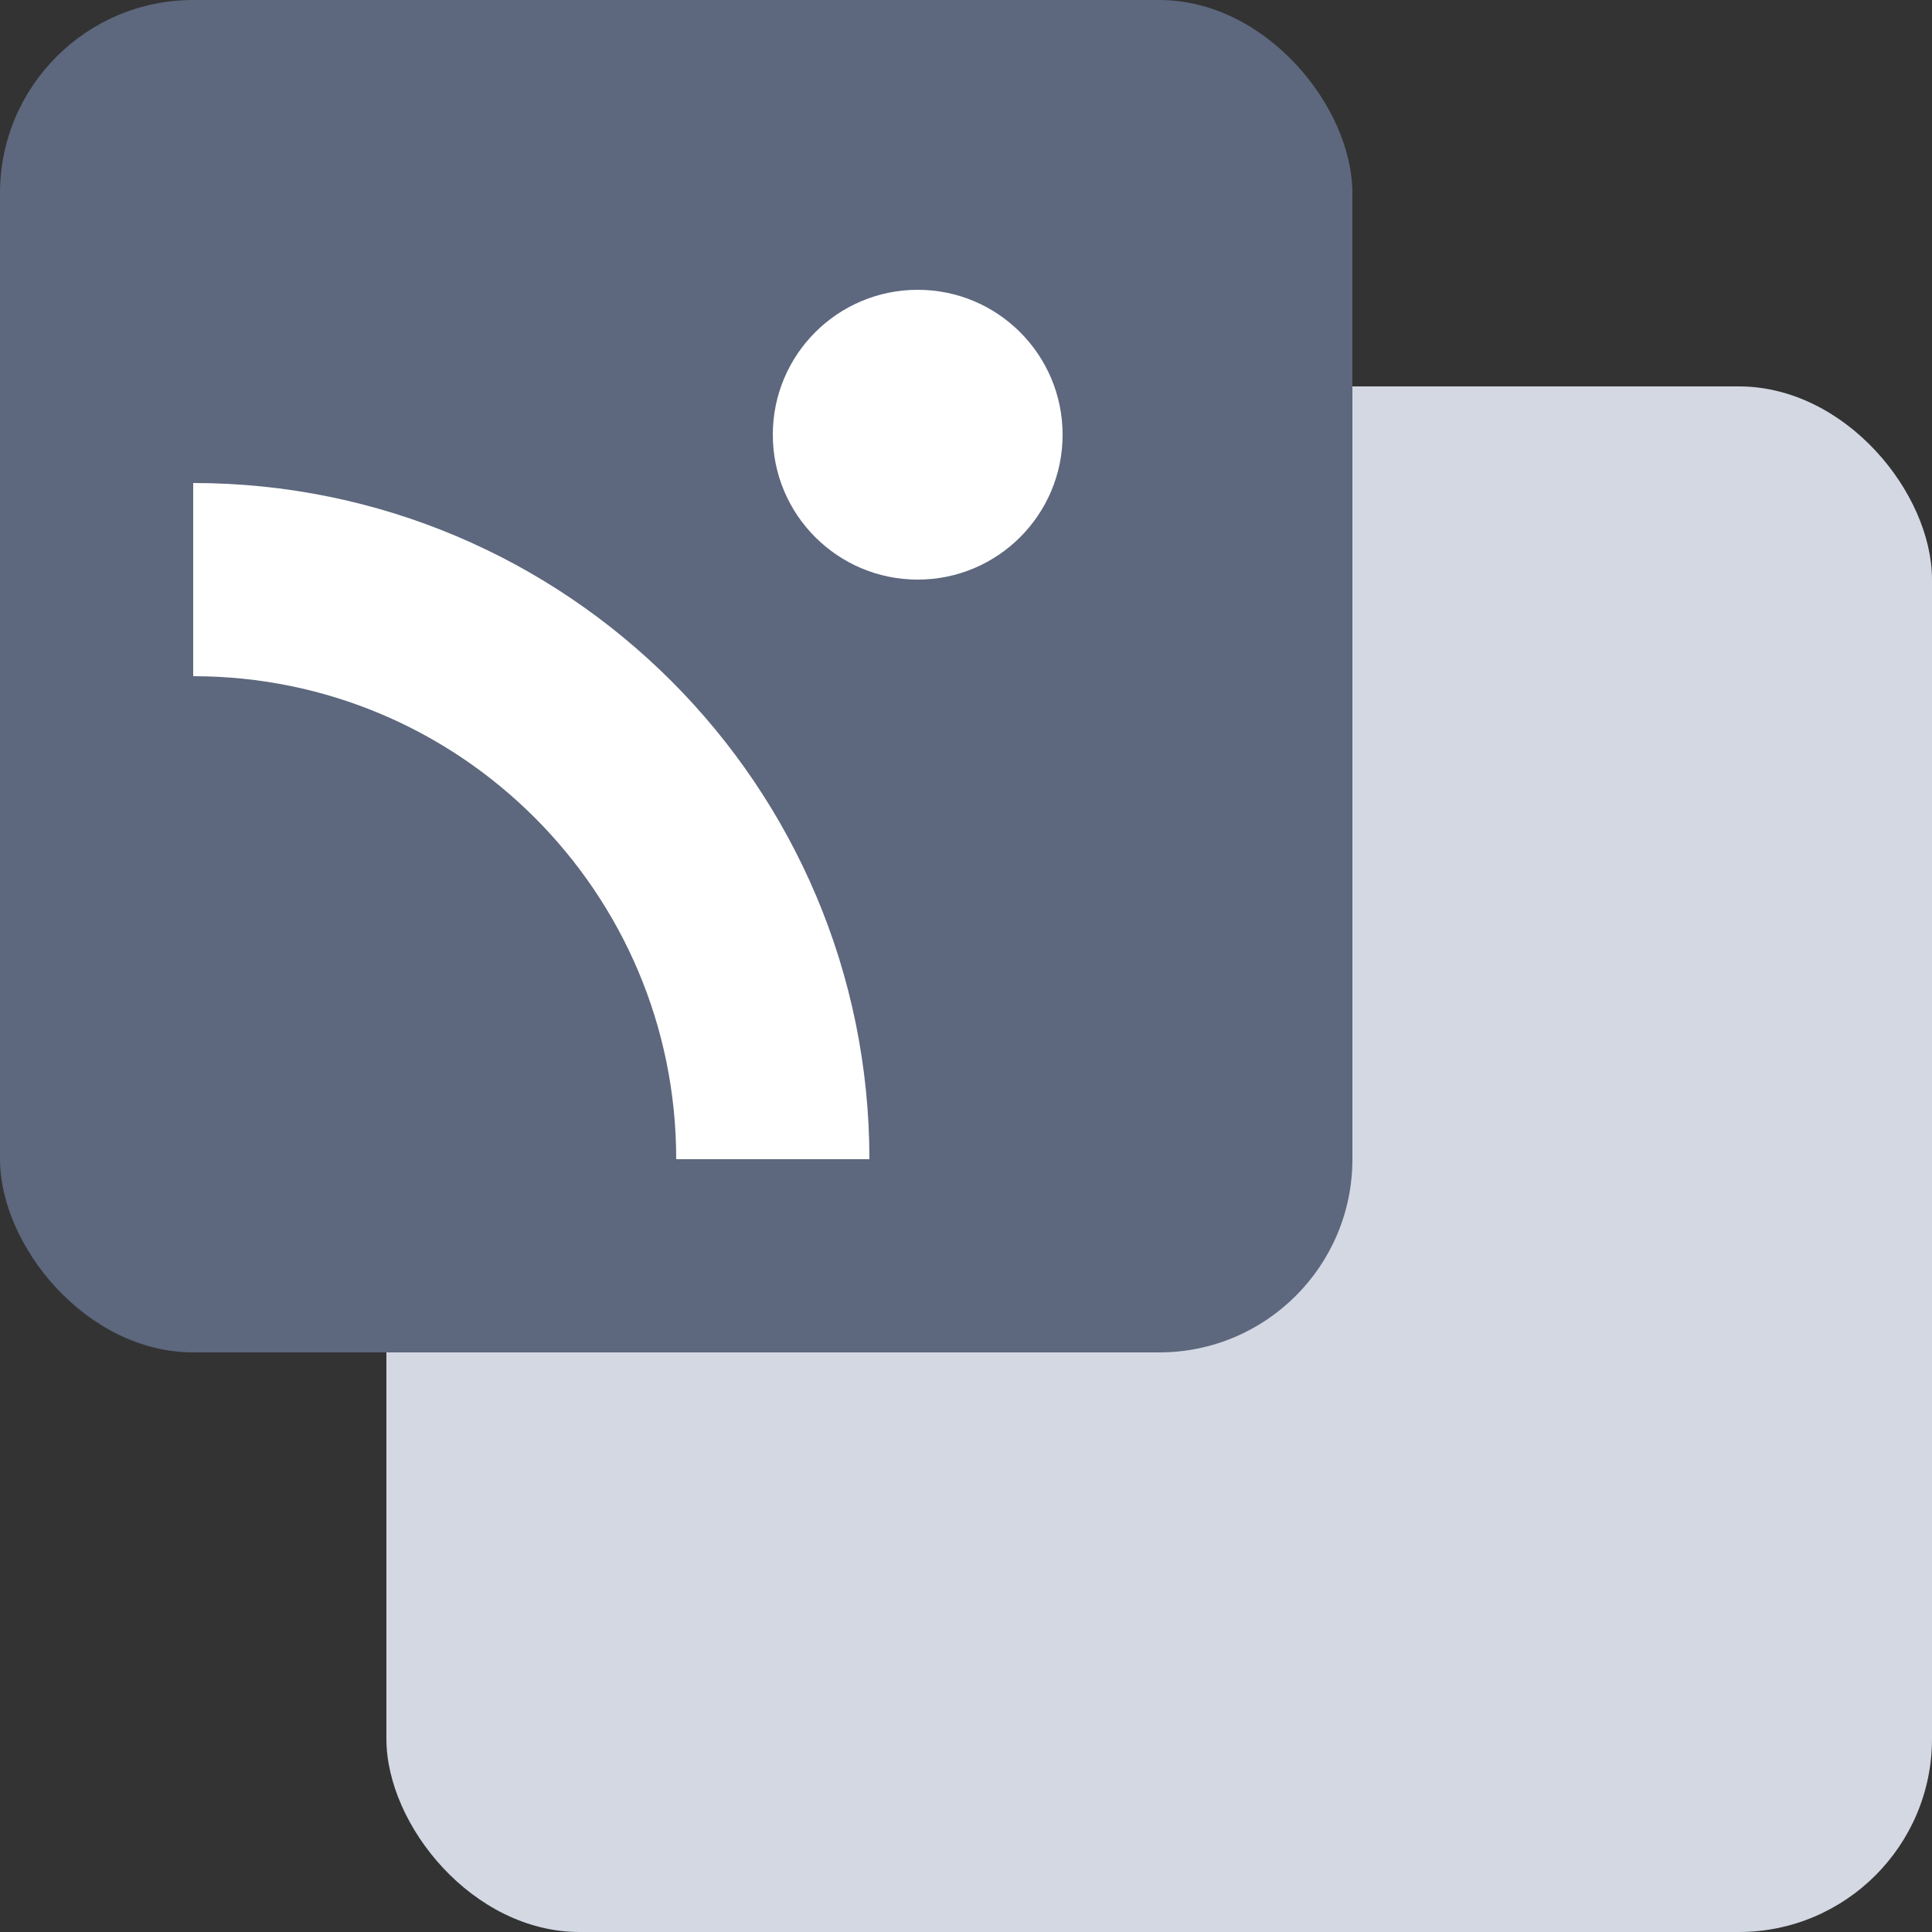 <svg width="20" height="20" viewBox="0 0 20 20" fill="none" xmlns="http://www.w3.org/2000/svg">
<rect x="0" y="0" width="20" height="20" fill="#333333" stroke="none"/>
<g id="Group 1410152839">
<rect id="Rectangle 34633309" x="4" y="4" width="16" height="16" rx="2" fill="#D3D8E3"/>
<rect id="Rectangle 34633308" width="14" height="14" rx="2" fill="#5D677D"/>
<path id="Ellipse 6795" d="M8 12C8 8.686 5.314 6 2 6" stroke="white" stroke-width="2"/>
<circle id="Ellipse 6538" cx="9.5" cy="4.5" r="1.5" fill="white"/>
</g>
</svg>
